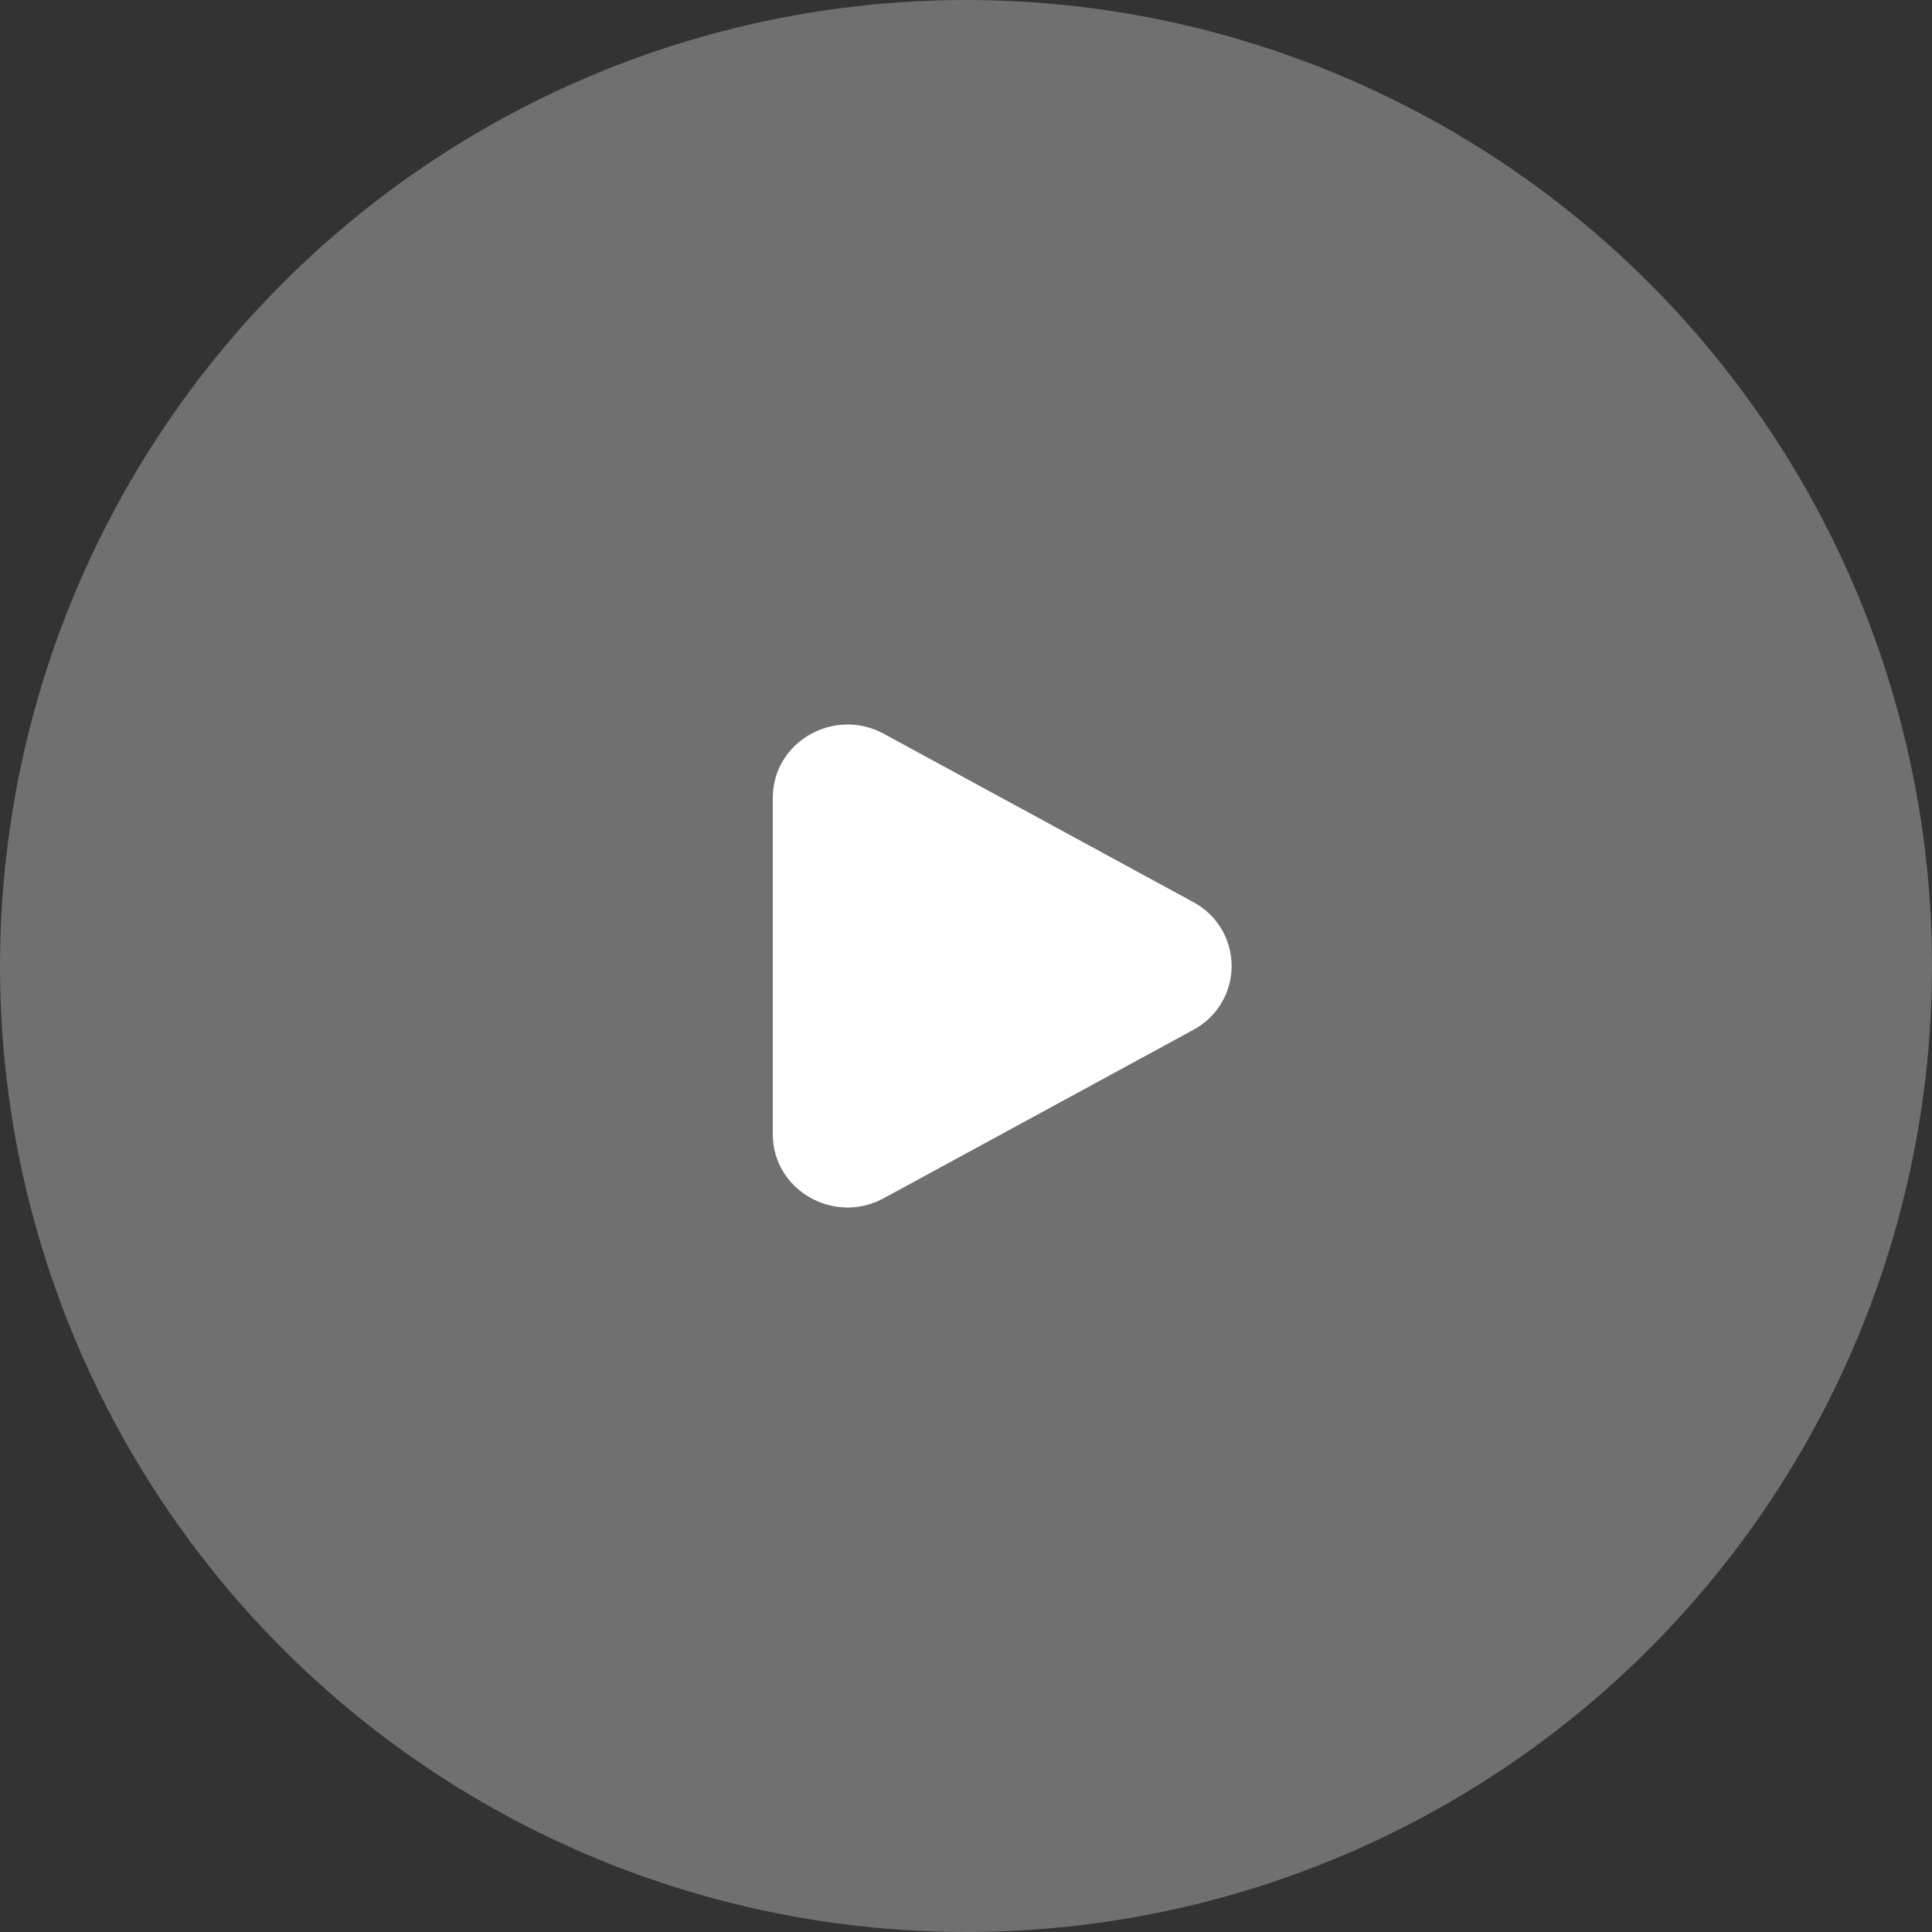 <?xml version="1.0" encoding="UTF-8"?> <svg xmlns="http://www.w3.org/2000/svg" width="80" height="80" viewBox="0 0 80 80" fill="none"><rect x="0" y="0" width="80" height="80" fill="#333333" stroke="none"/><circle cx="40" cy="40" r="40" fill="white" fill-opacity="0.3"></circle><path d="M49.409 37.353C49.889 37.608 50.291 37.989 50.571 38.456C50.851 38.922 50.999 39.456 50.999 40C50.999 40.544 50.851 41.078 50.571 41.544C50.291 42.01 49.889 42.391 49.409 42.647L36.597 49.614C34.534 50.737 32 49.277 32 46.968V33.033C32 30.723 34.534 29.264 36.597 30.385L49.409 37.353Z" fill="white"></path></svg> 